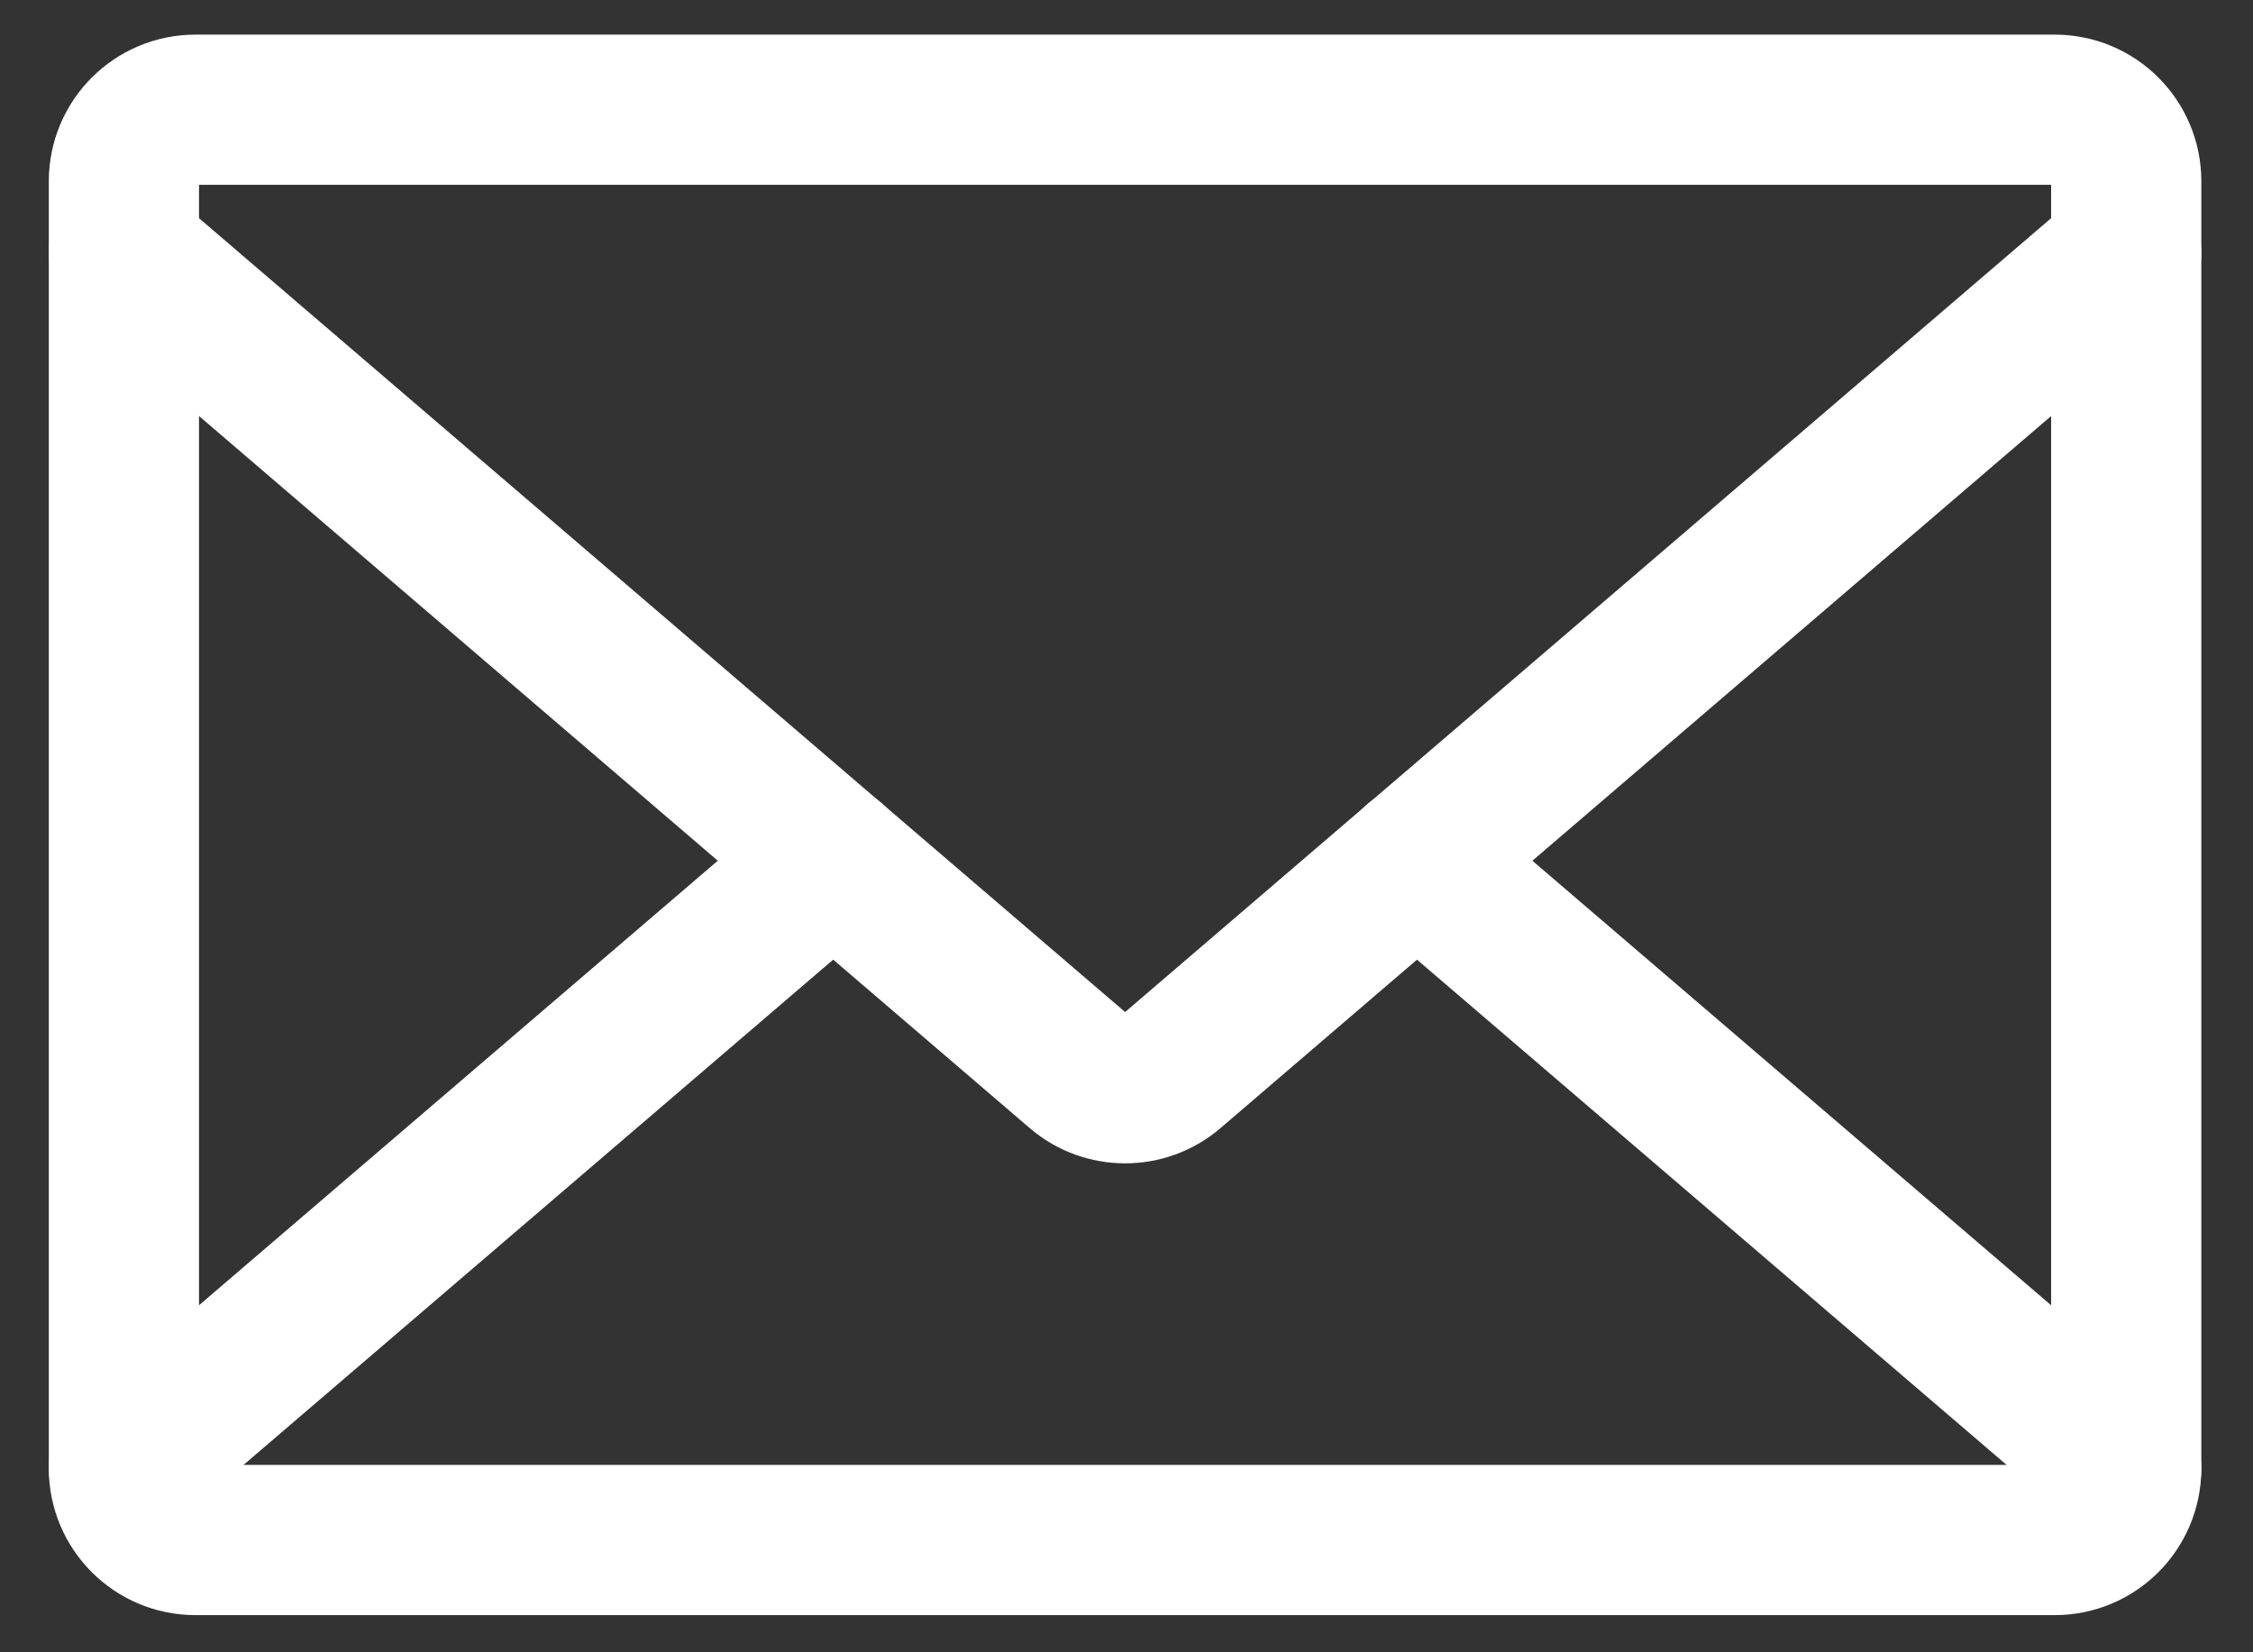 <svg width="30" height="22" viewBox="0 0 30 22" fill="none" xmlns="http://www.w3.org/2000/svg">
<rect x="0" y="0" width="30" height="22" fill="#333333" stroke="none"/>
<path d="M27.36 1.461H2.603C2.077 1.461 1.65 1.887 1.65 2.413V19.553C1.65 20.079 2.077 20.505 2.603 20.505H27.36C27.886 20.505 28.312 20.079 28.312 19.553V2.413C28.312 1.887 27.886 1.461 27.36 1.461Z" stroke="white" stroke-width="2" stroke-linecap="round" stroke-linejoin="round"/>
<path d="M1.65 3.365L14.362 14.261C14.718 14.566 15.245 14.566 15.601 14.261L28.312 3.365" stroke="white" stroke-width="2" stroke-linecap="round" stroke-linejoin="round"/>
<path d="M11.096 11.459L1.65 19.553" stroke="white" stroke-width="2" stroke-linecap="round" stroke-linejoin="round"/>
<path d="M28.312 19.553L18.866 11.459" stroke="white" stroke-width="2" stroke-linecap="round" stroke-linejoin="round"/>
</svg>
